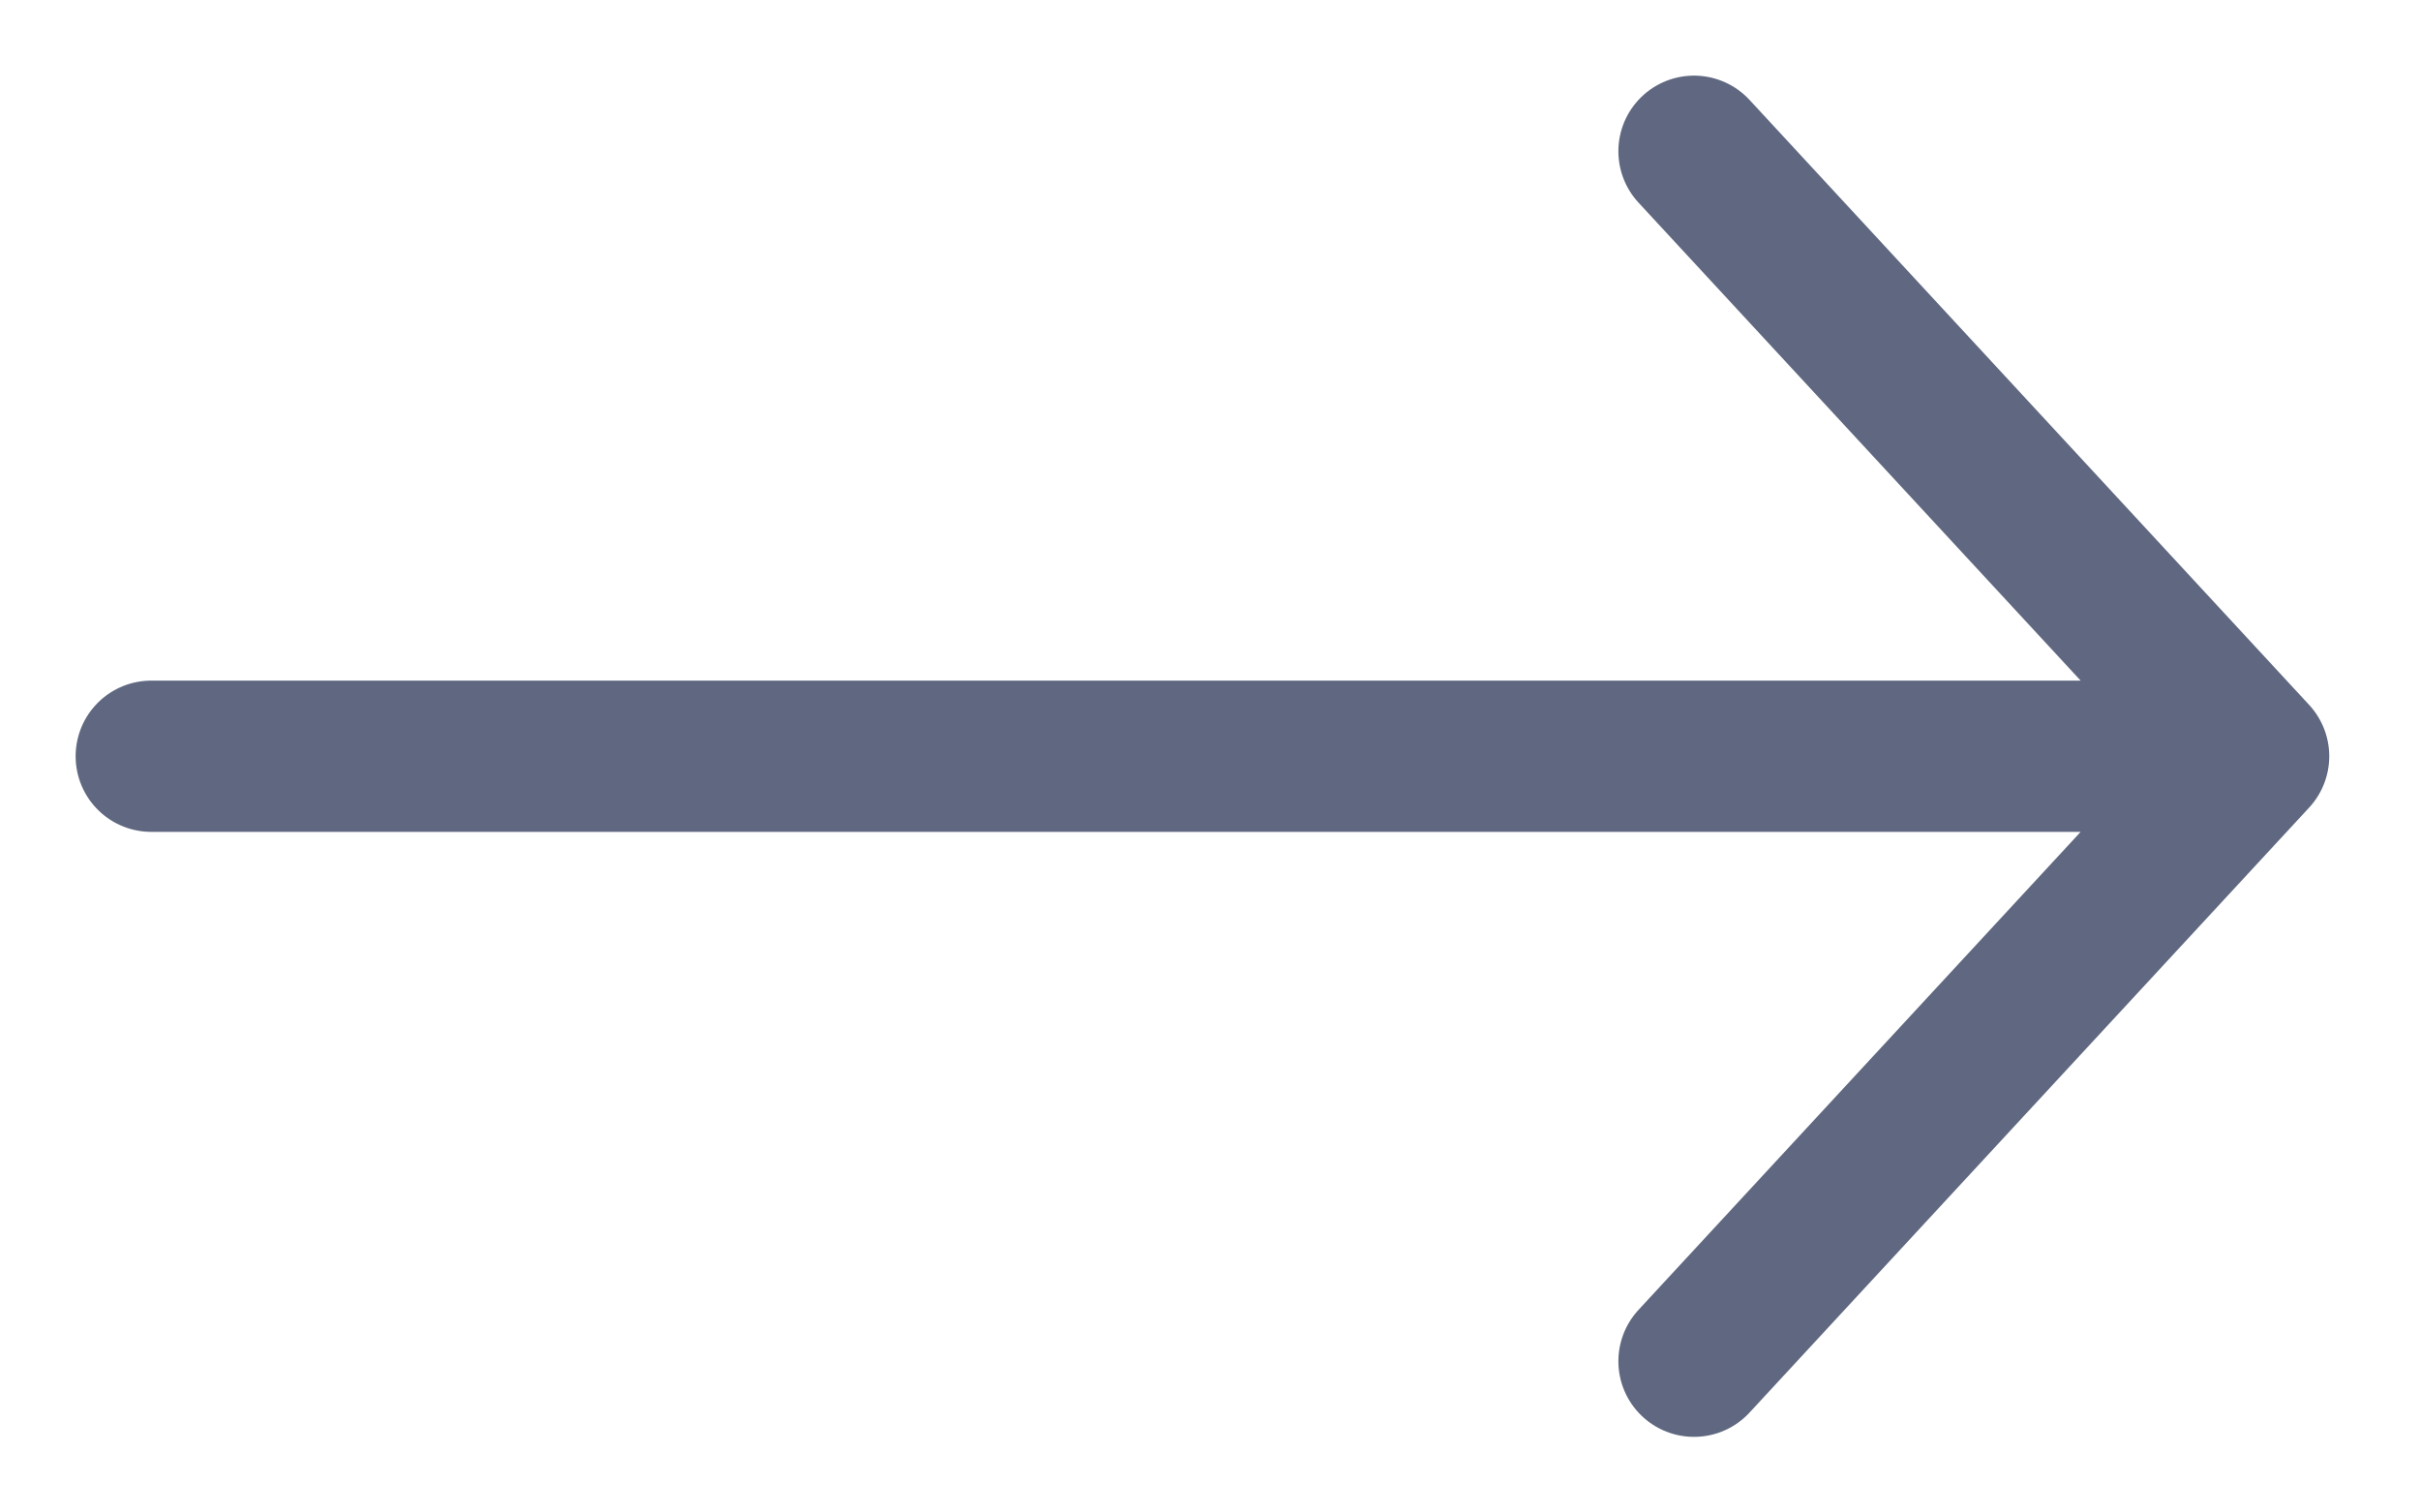 <svg version="1.1" id="Layer_1" xmlns="http://www.w3.org/2000/svg" x="0" y="0" viewBox="0 0 16 10" style="enable-background:new 0 0 16 10" xml:space="preserve"><style>.st0{fill:none;stroke:#5f6880;stroke-linecap:round;stroke-linejoin:round}</style><path class="st0" d="M1 5h13.9M11.2 1l3.7 4-3.7 4"/></svg>
